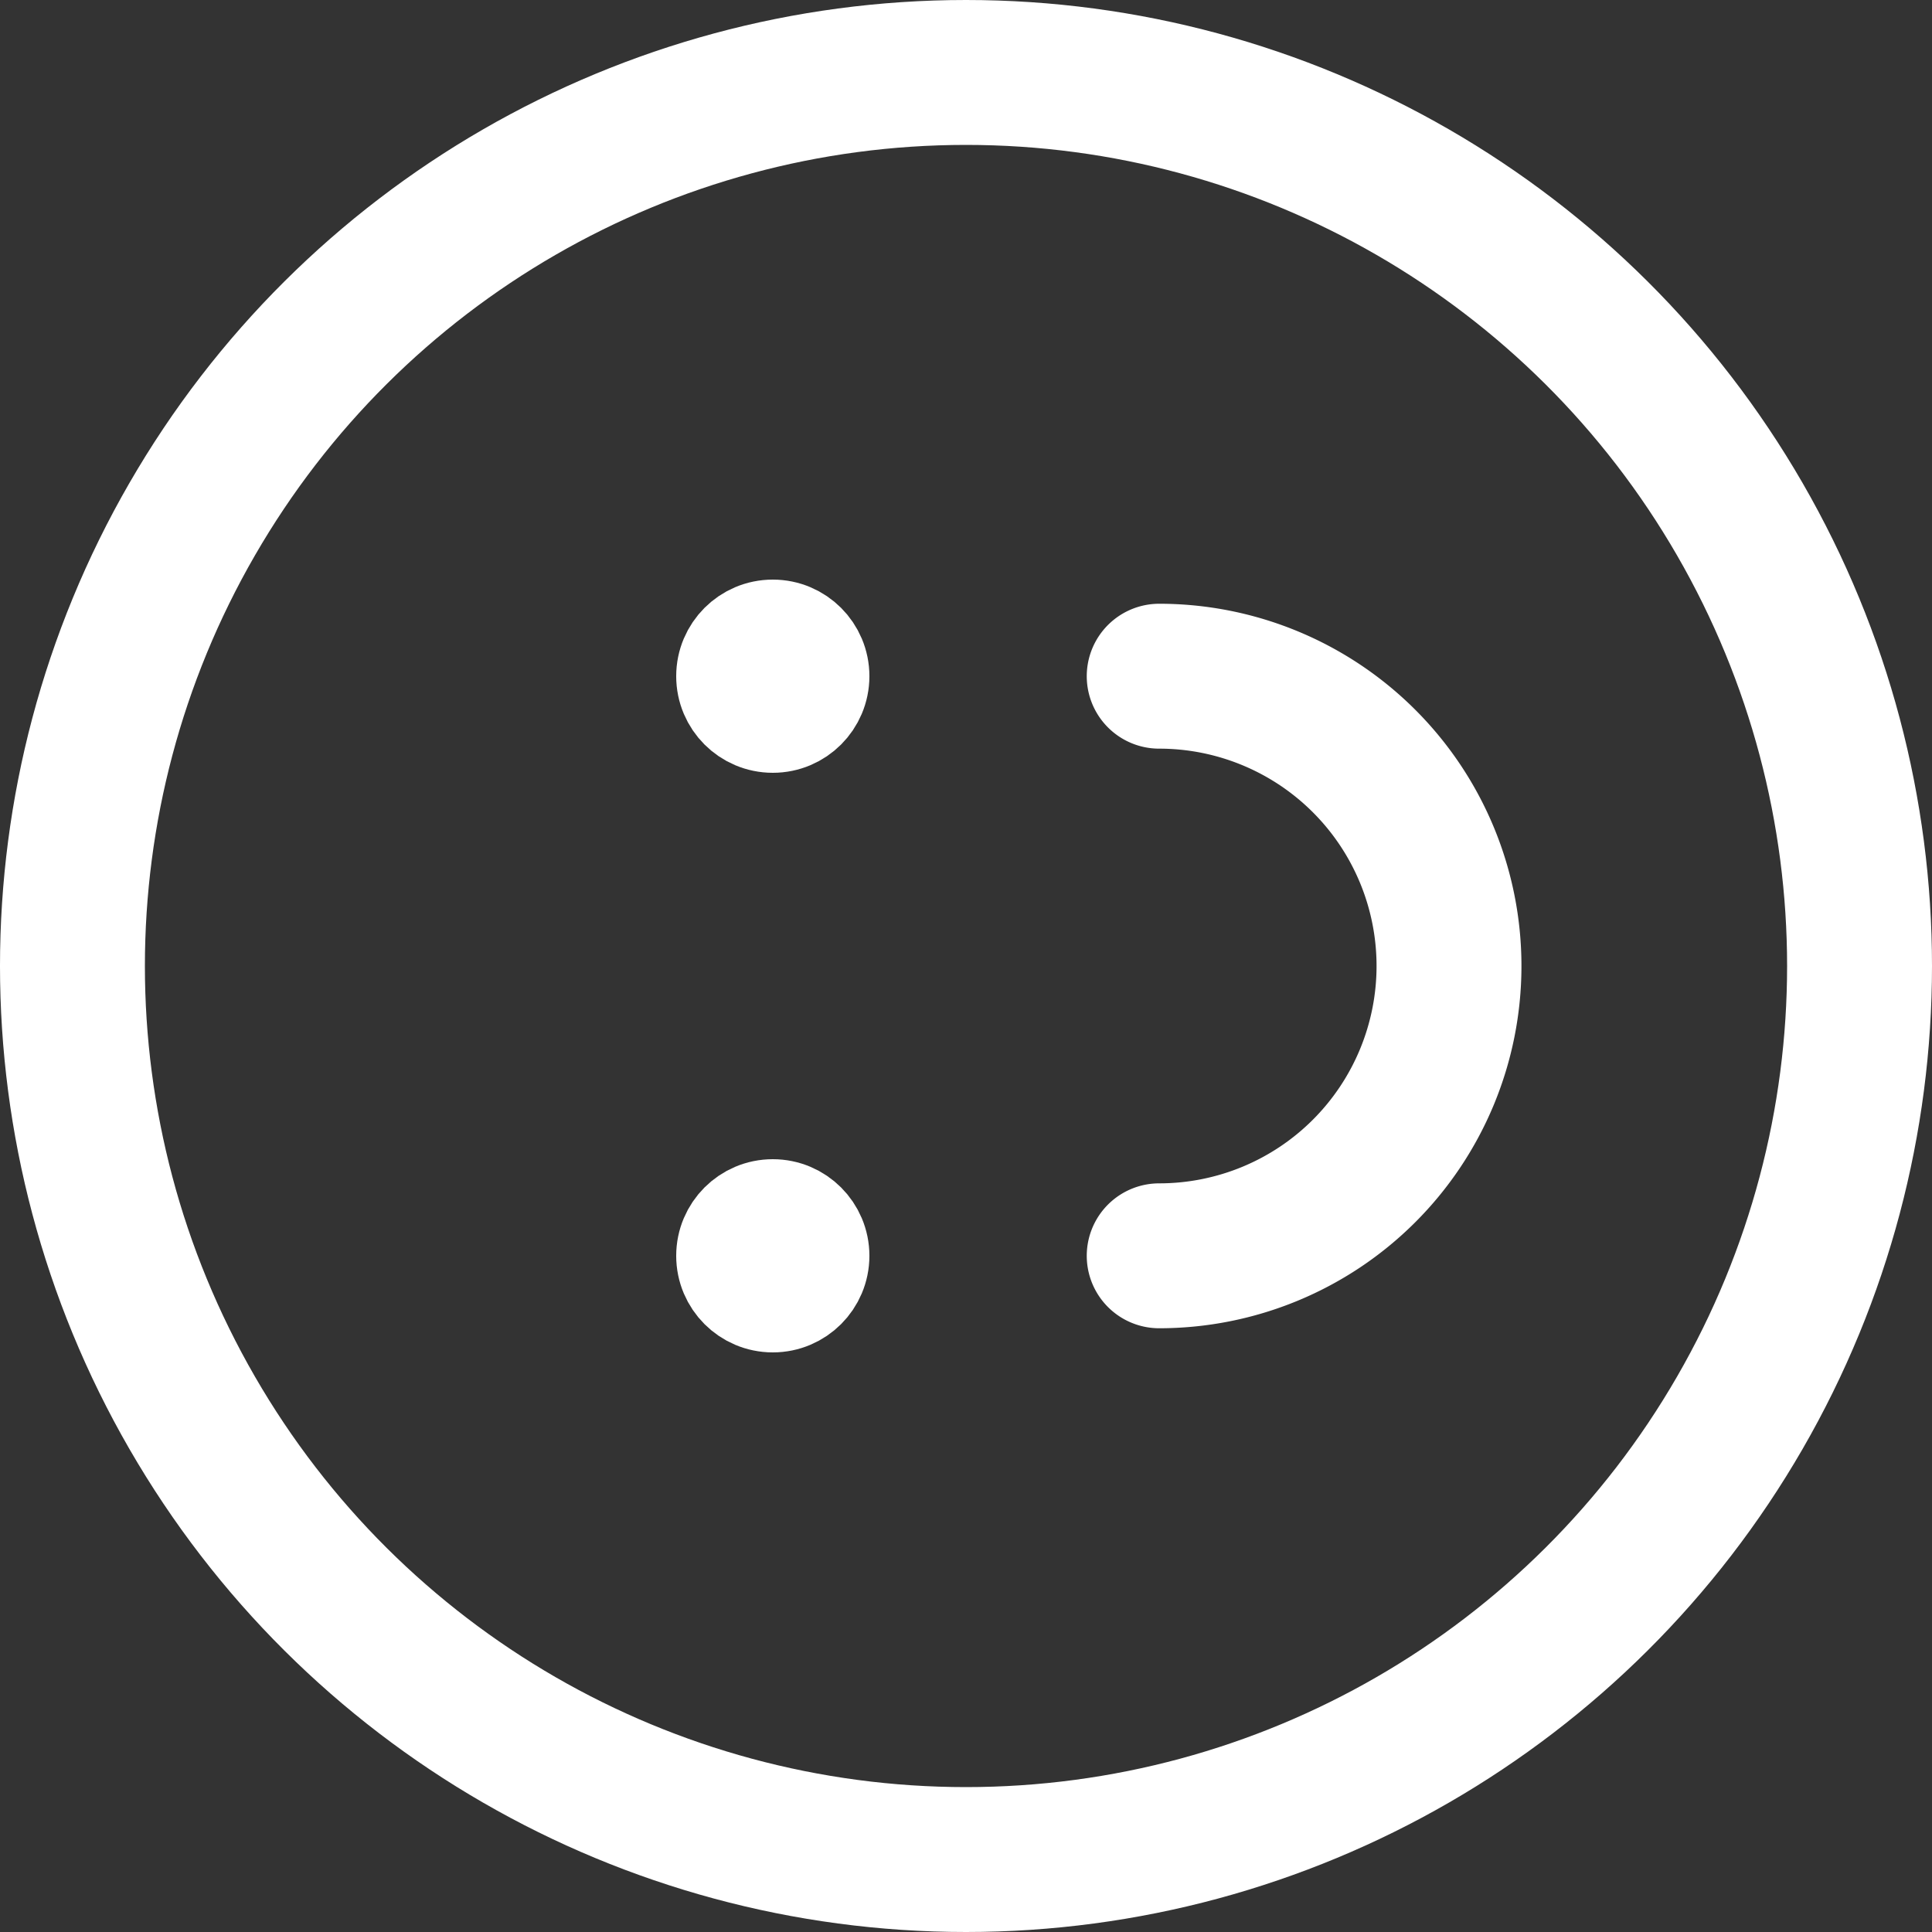 <svg fill="none" height="20" width="20" xmlns="http://www.w3.org/2000/svg"><rect width="100%" height="100%" fill="#333333" stroke="none"/><circle transform="rotate(-90 10 10)" stroke-width="1.5" stroke="#fff" r="9.25" cy="10" cx="10"></circle><path d="M12 7a3 3 0 1 1 0 6" stroke-width="1.5" stroke-linecap="round" stroke="#fff"></path><circle transform="rotate(-90 8 13)" stroke="#fff" fill="#22B573" r=".5" cy="13" cx="8"></circle><circle transform="rotate(-90 8 7)" stroke="#fff" fill="#22B573" r=".5" cy="7" cx="8"></circle></svg>
